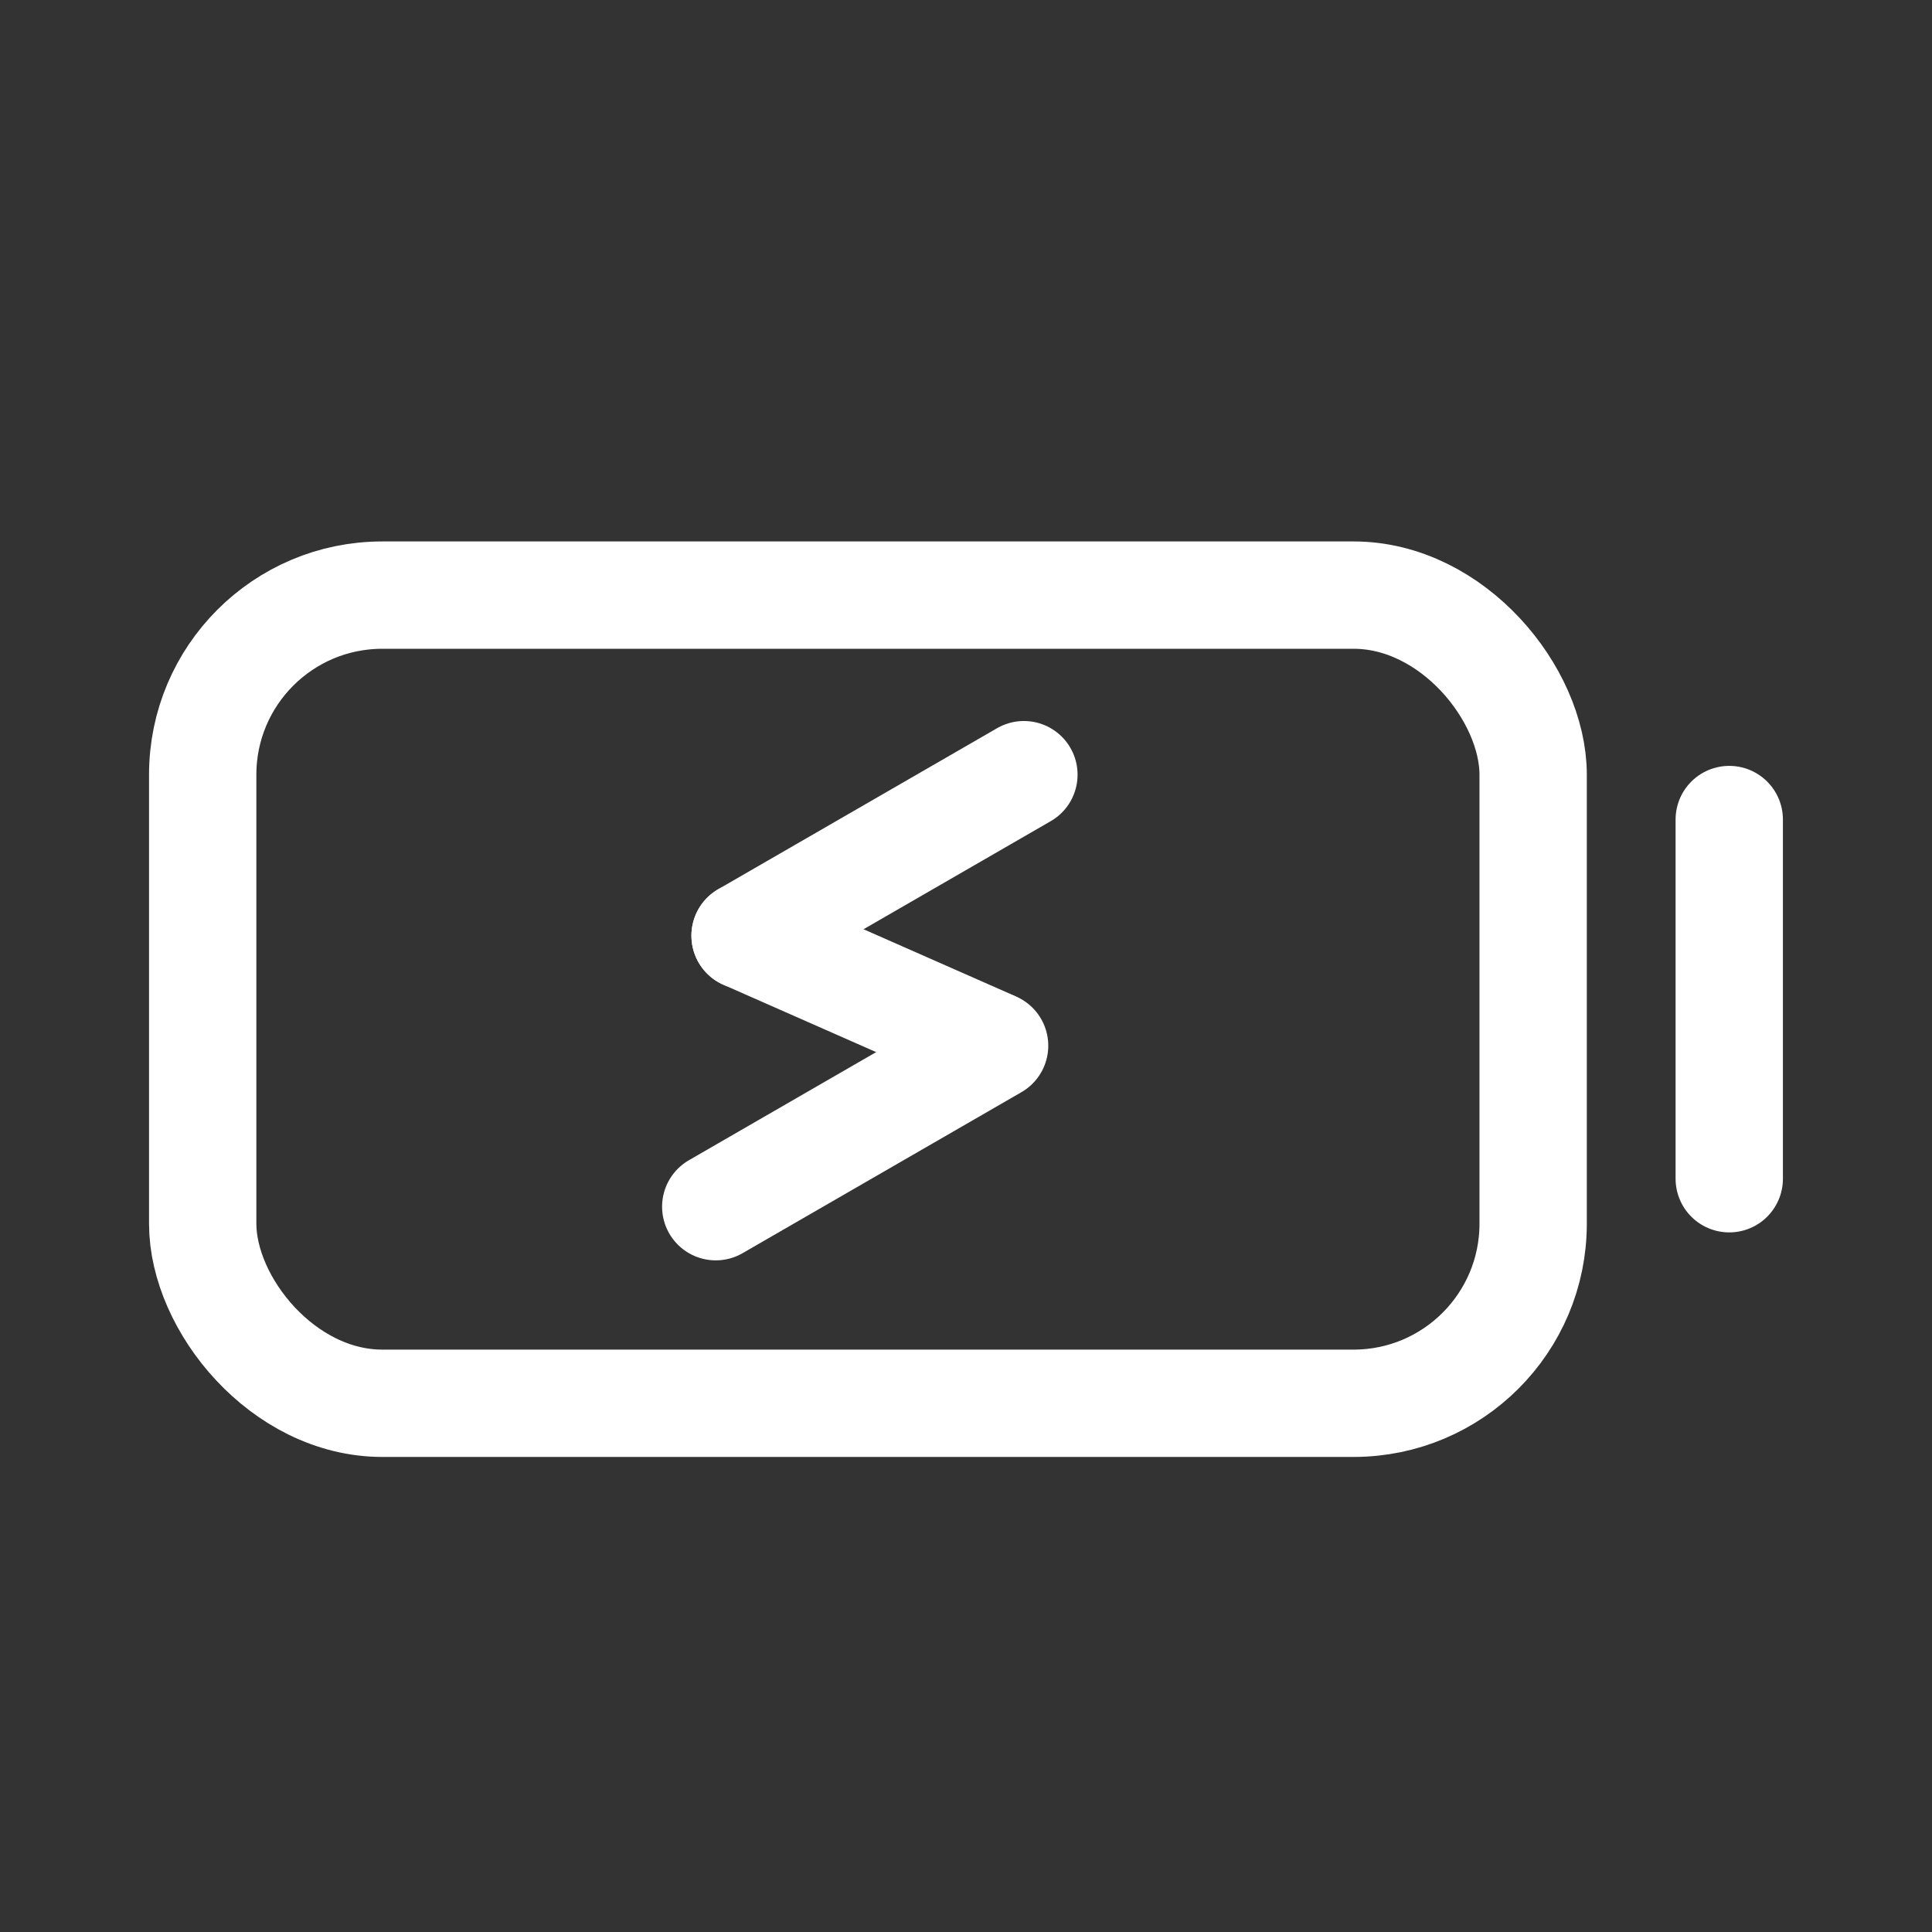 <svg xmlns:xlink="http://www.w3.org/1999/xlink" xmlns="http://www.w3.org/2000/svg" width="36" height="36" viewBox="0 0 36 36" fill="none">
<rect x="0" y="0" width="36" height="36" fill="#333333" stroke="none"/>
<rect x="3.777" y="11.089" width="24.791" height="15.059" rx="3.346" stroke="white" stroke-width="2"/>
<path d="M19.079 14.435L13.883 17.435" stroke="white" stroke-width="2" stroke-linecap="round" stroke-linejoin="round"/>
<path d="M18.533 19.485L13.337 22.485" stroke="white" stroke-width="2" stroke-linecap="round" stroke-linejoin="round"/>
<path d="M13.884 17.435L18.459 19.452" stroke="white" stroke-width="2" stroke-linecap="round" stroke-linejoin="round"/>
<path d="M32.222 15.271V21.964" stroke="white" stroke-width="2" stroke-linecap="round" stroke-linejoin="round"/>
</svg>